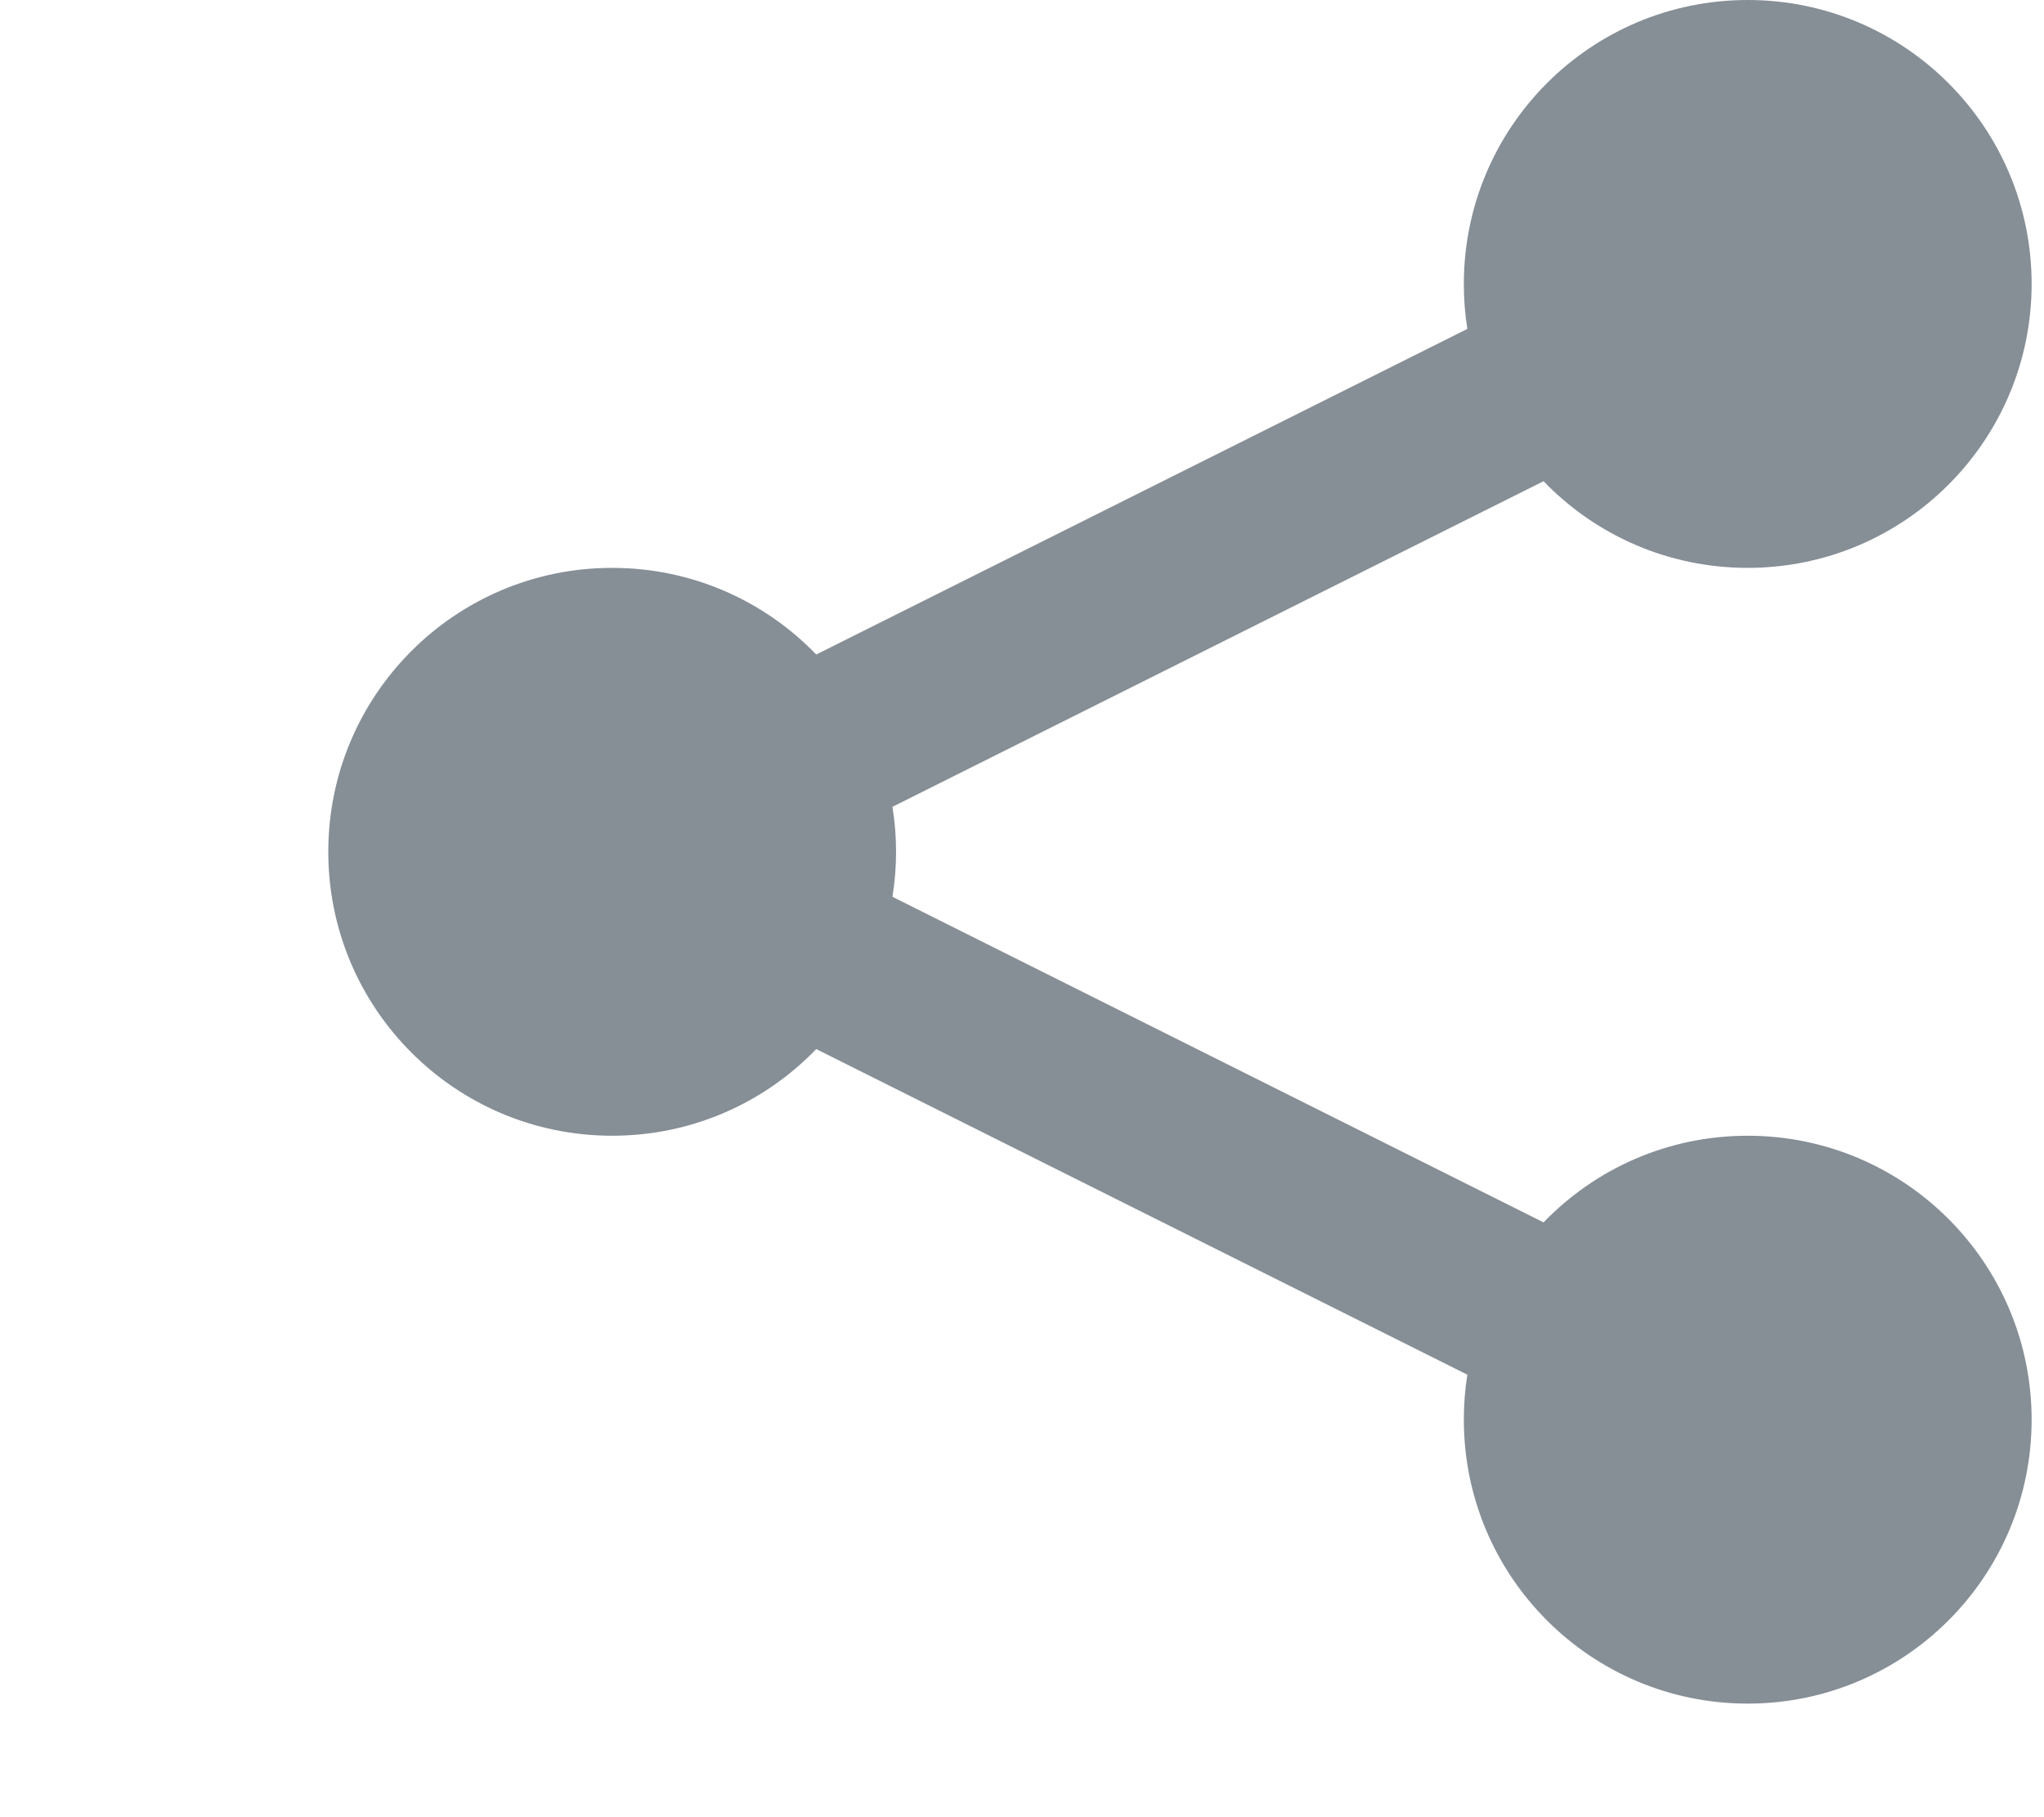 <svg width="18" height="16" viewBox="0 0 18 16" fill="none" xmlns="http://www.w3.org/2000/svg">
<path d="M15.391 5C16.771 5 17.891 3.881 17.891 2.5C17.891 1.119 16.771 0 15.391 0C14.01 0 12.891 1.119 12.891 2.5C12.891 2.635 12.901 2.767 12.922 2.896L7.188 5.763C6.734 5.292 6.096 5 5.391 5C4.01 5 2.891 6.119 2.891 7.5C2.891 8.881 4.01 10 5.391 10C6.096 10 6.734 9.708 7.188 9.237L12.922 12.104C12.901 12.233 12.891 12.365 12.891 12.5C12.891 13.881 14.01 15 15.391 15C16.771 15 17.891 13.881 17.891 12.5C17.891 11.119 16.771 10 15.391 10C14.685 10 14.047 10.292 13.593 10.763L7.859 7.896C7.88 7.767 7.891 7.635 7.891 7.5C7.891 7.365 7.88 7.233 7.859 7.104L13.593 4.237C14.047 4.708 14.685 5 15.391 5Z" fill="#868E96"/>
</svg>
